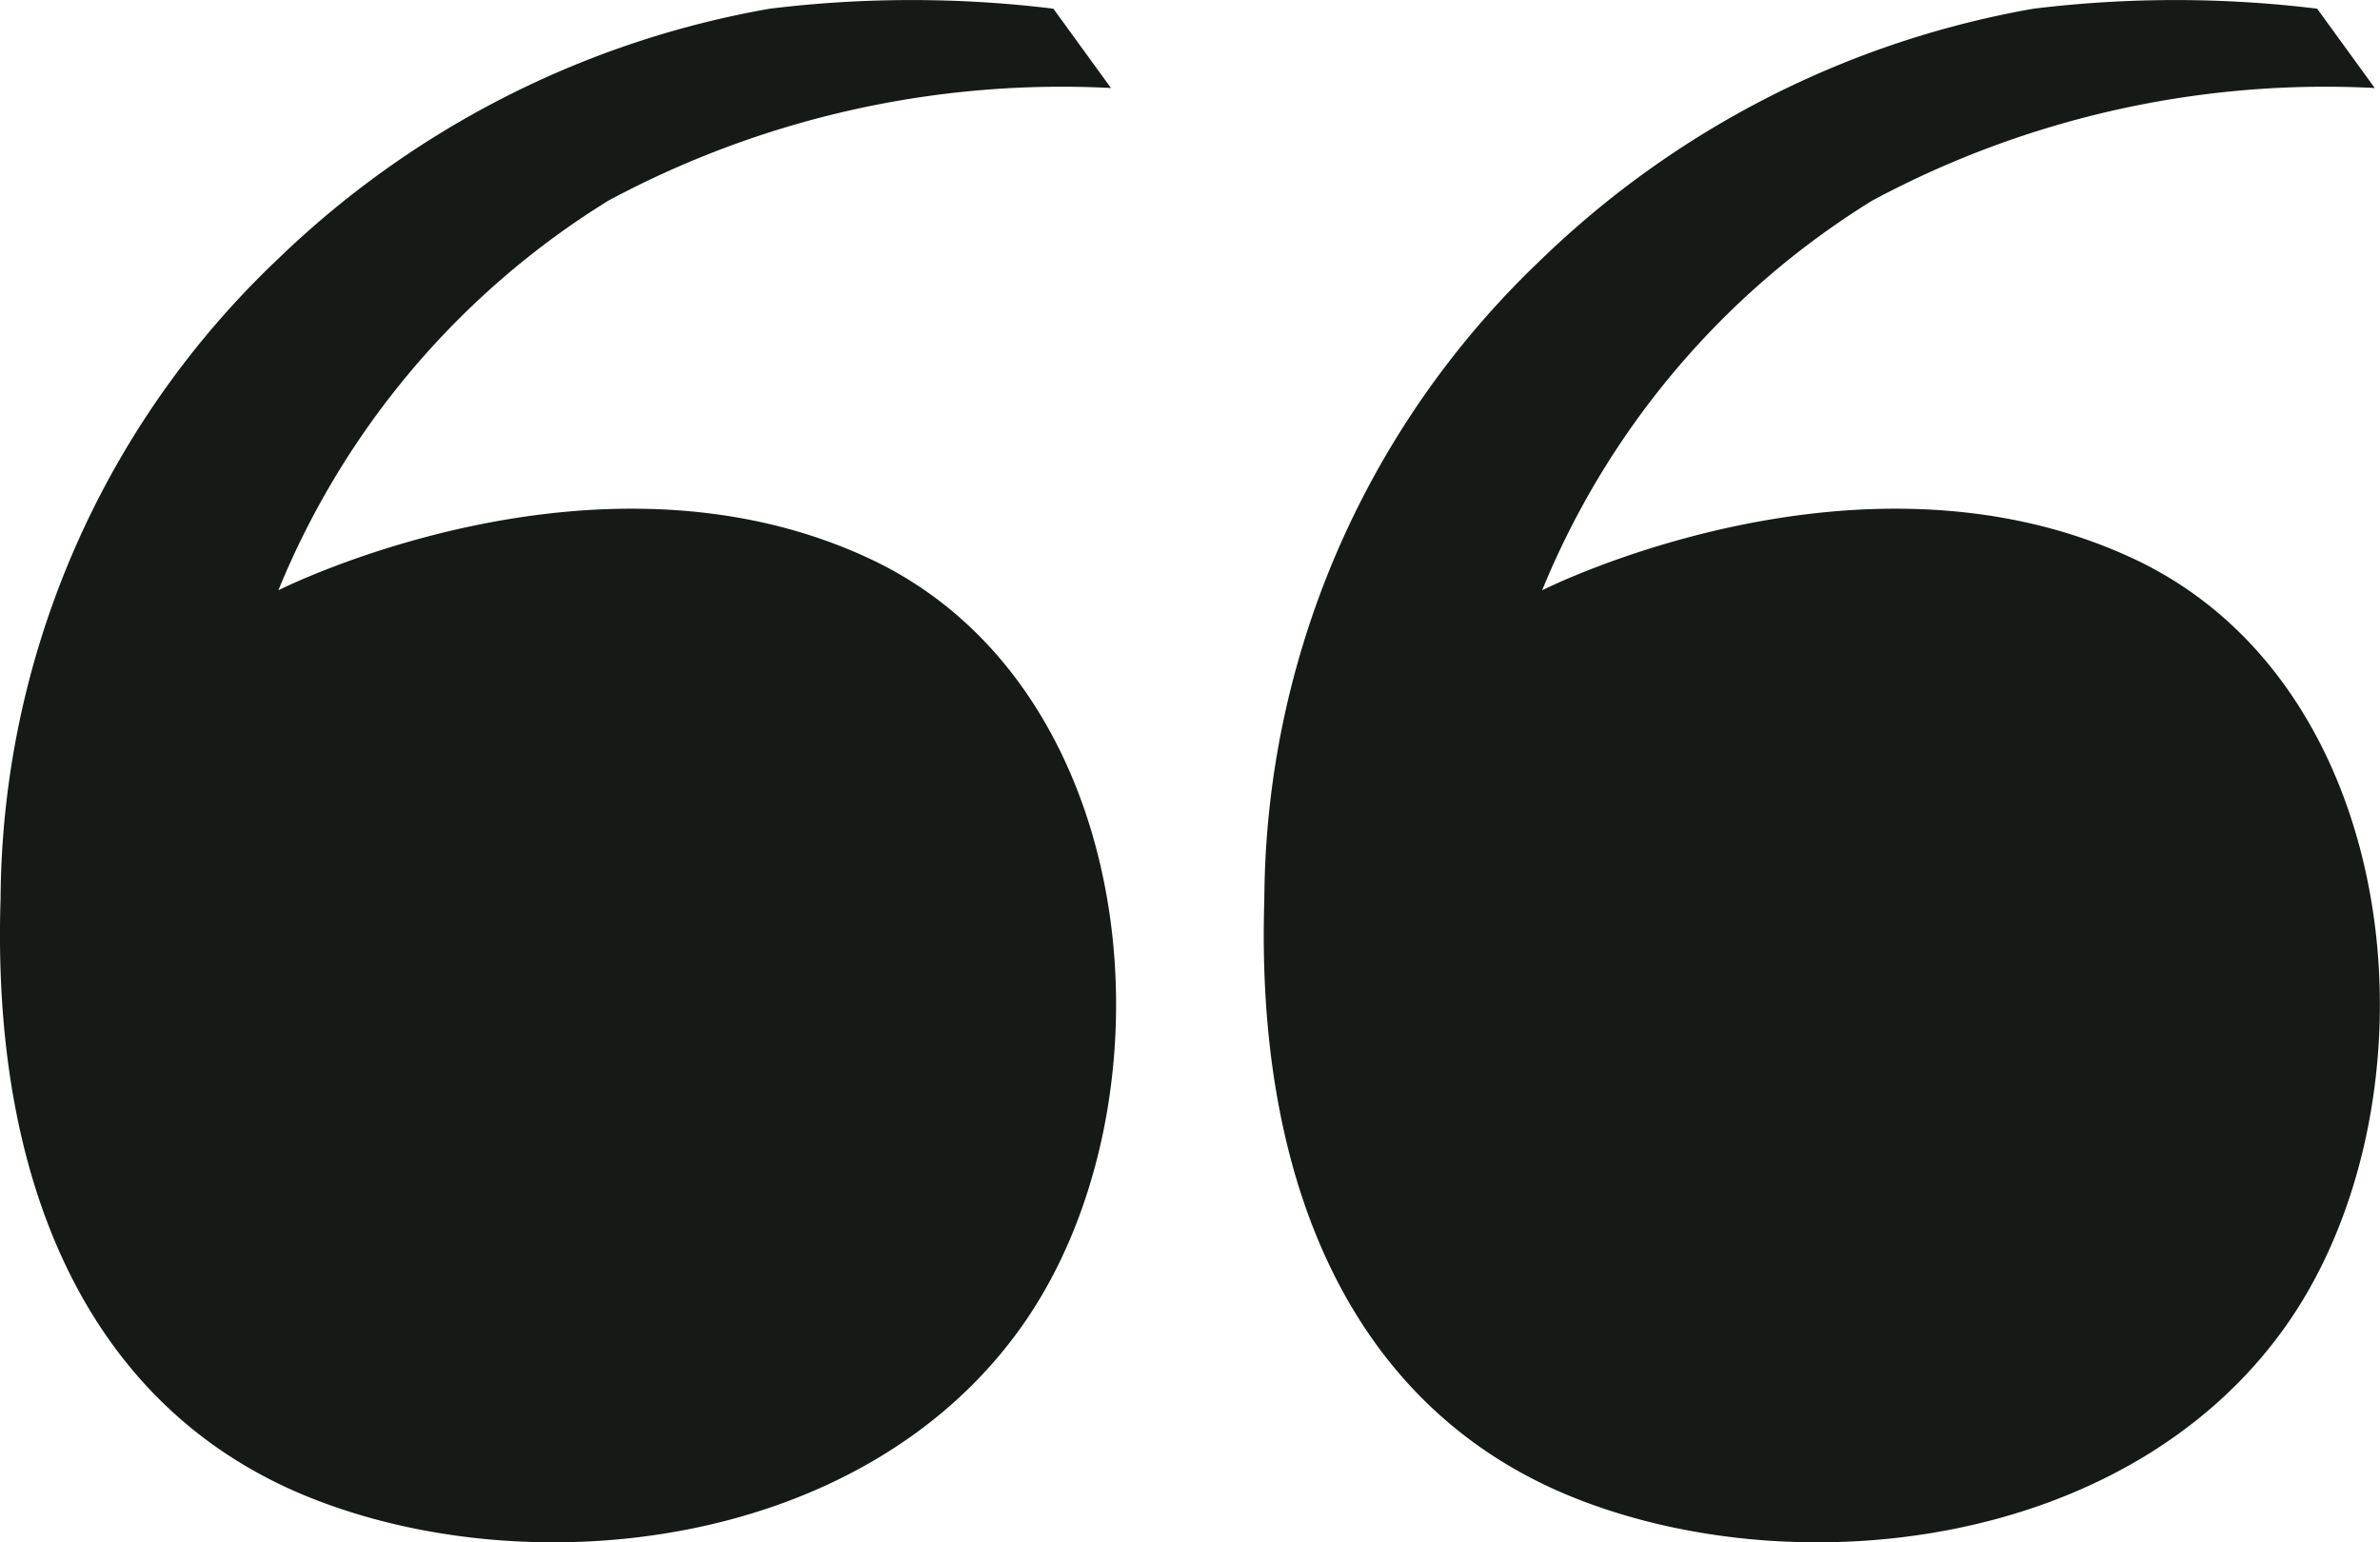 <?xml version="1.0" encoding="utf-8"?>
<svg xmlns="http://www.w3.org/2000/svg" width="54" height="35" viewBox="0 0 54 35">
  <g id="Group_22905" data-name="Group 22905" transform="translate(-1547 2086)" style="mix-blend-mode: overlay;isolation: isolate">
    <path id="Path_51094" data-name="Path 51094" d="M1282.816-2119.406s7.209-3.65,13.452-.7,7,12.387,3.392,17.436-11.136,5.867-16.154,3.842-7.2-7.143-6.993-13.579a20.149,20.149,0,0,1,6.3-14.523,21.336,21.336,0,0,1,11.155-5.674,26.5,26.5,0,0,1,6.432,0l1.307,1.8a21.744,21.744,0,0,0-11.4,2.554A18.7,18.7,0,0,0,1282.816-2119.406Z" transform="translate(270.5 46.801)" fill="#161a17"/>
    <path id="Path_51095" data-name="Path 51095" d="M1282.816-2119.406s7.209-3.65,13.452-.7,7,12.387,3.392,17.436-11.136,5.867-16.154,3.842-7.2-7.143-6.993-13.579a20.149,20.149,0,0,1,6.3-14.523,21.336,21.336,0,0,1,11.155-5.674,26.5,26.5,0,0,1,6.432,0l1.307,1.8a21.744,21.744,0,0,0-11.4,2.554A18.7,18.7,0,0,0,1282.816-2119.406Z" transform="translate(299.174 46.801)" fill="#161a17"/>
  </g>
</svg>
